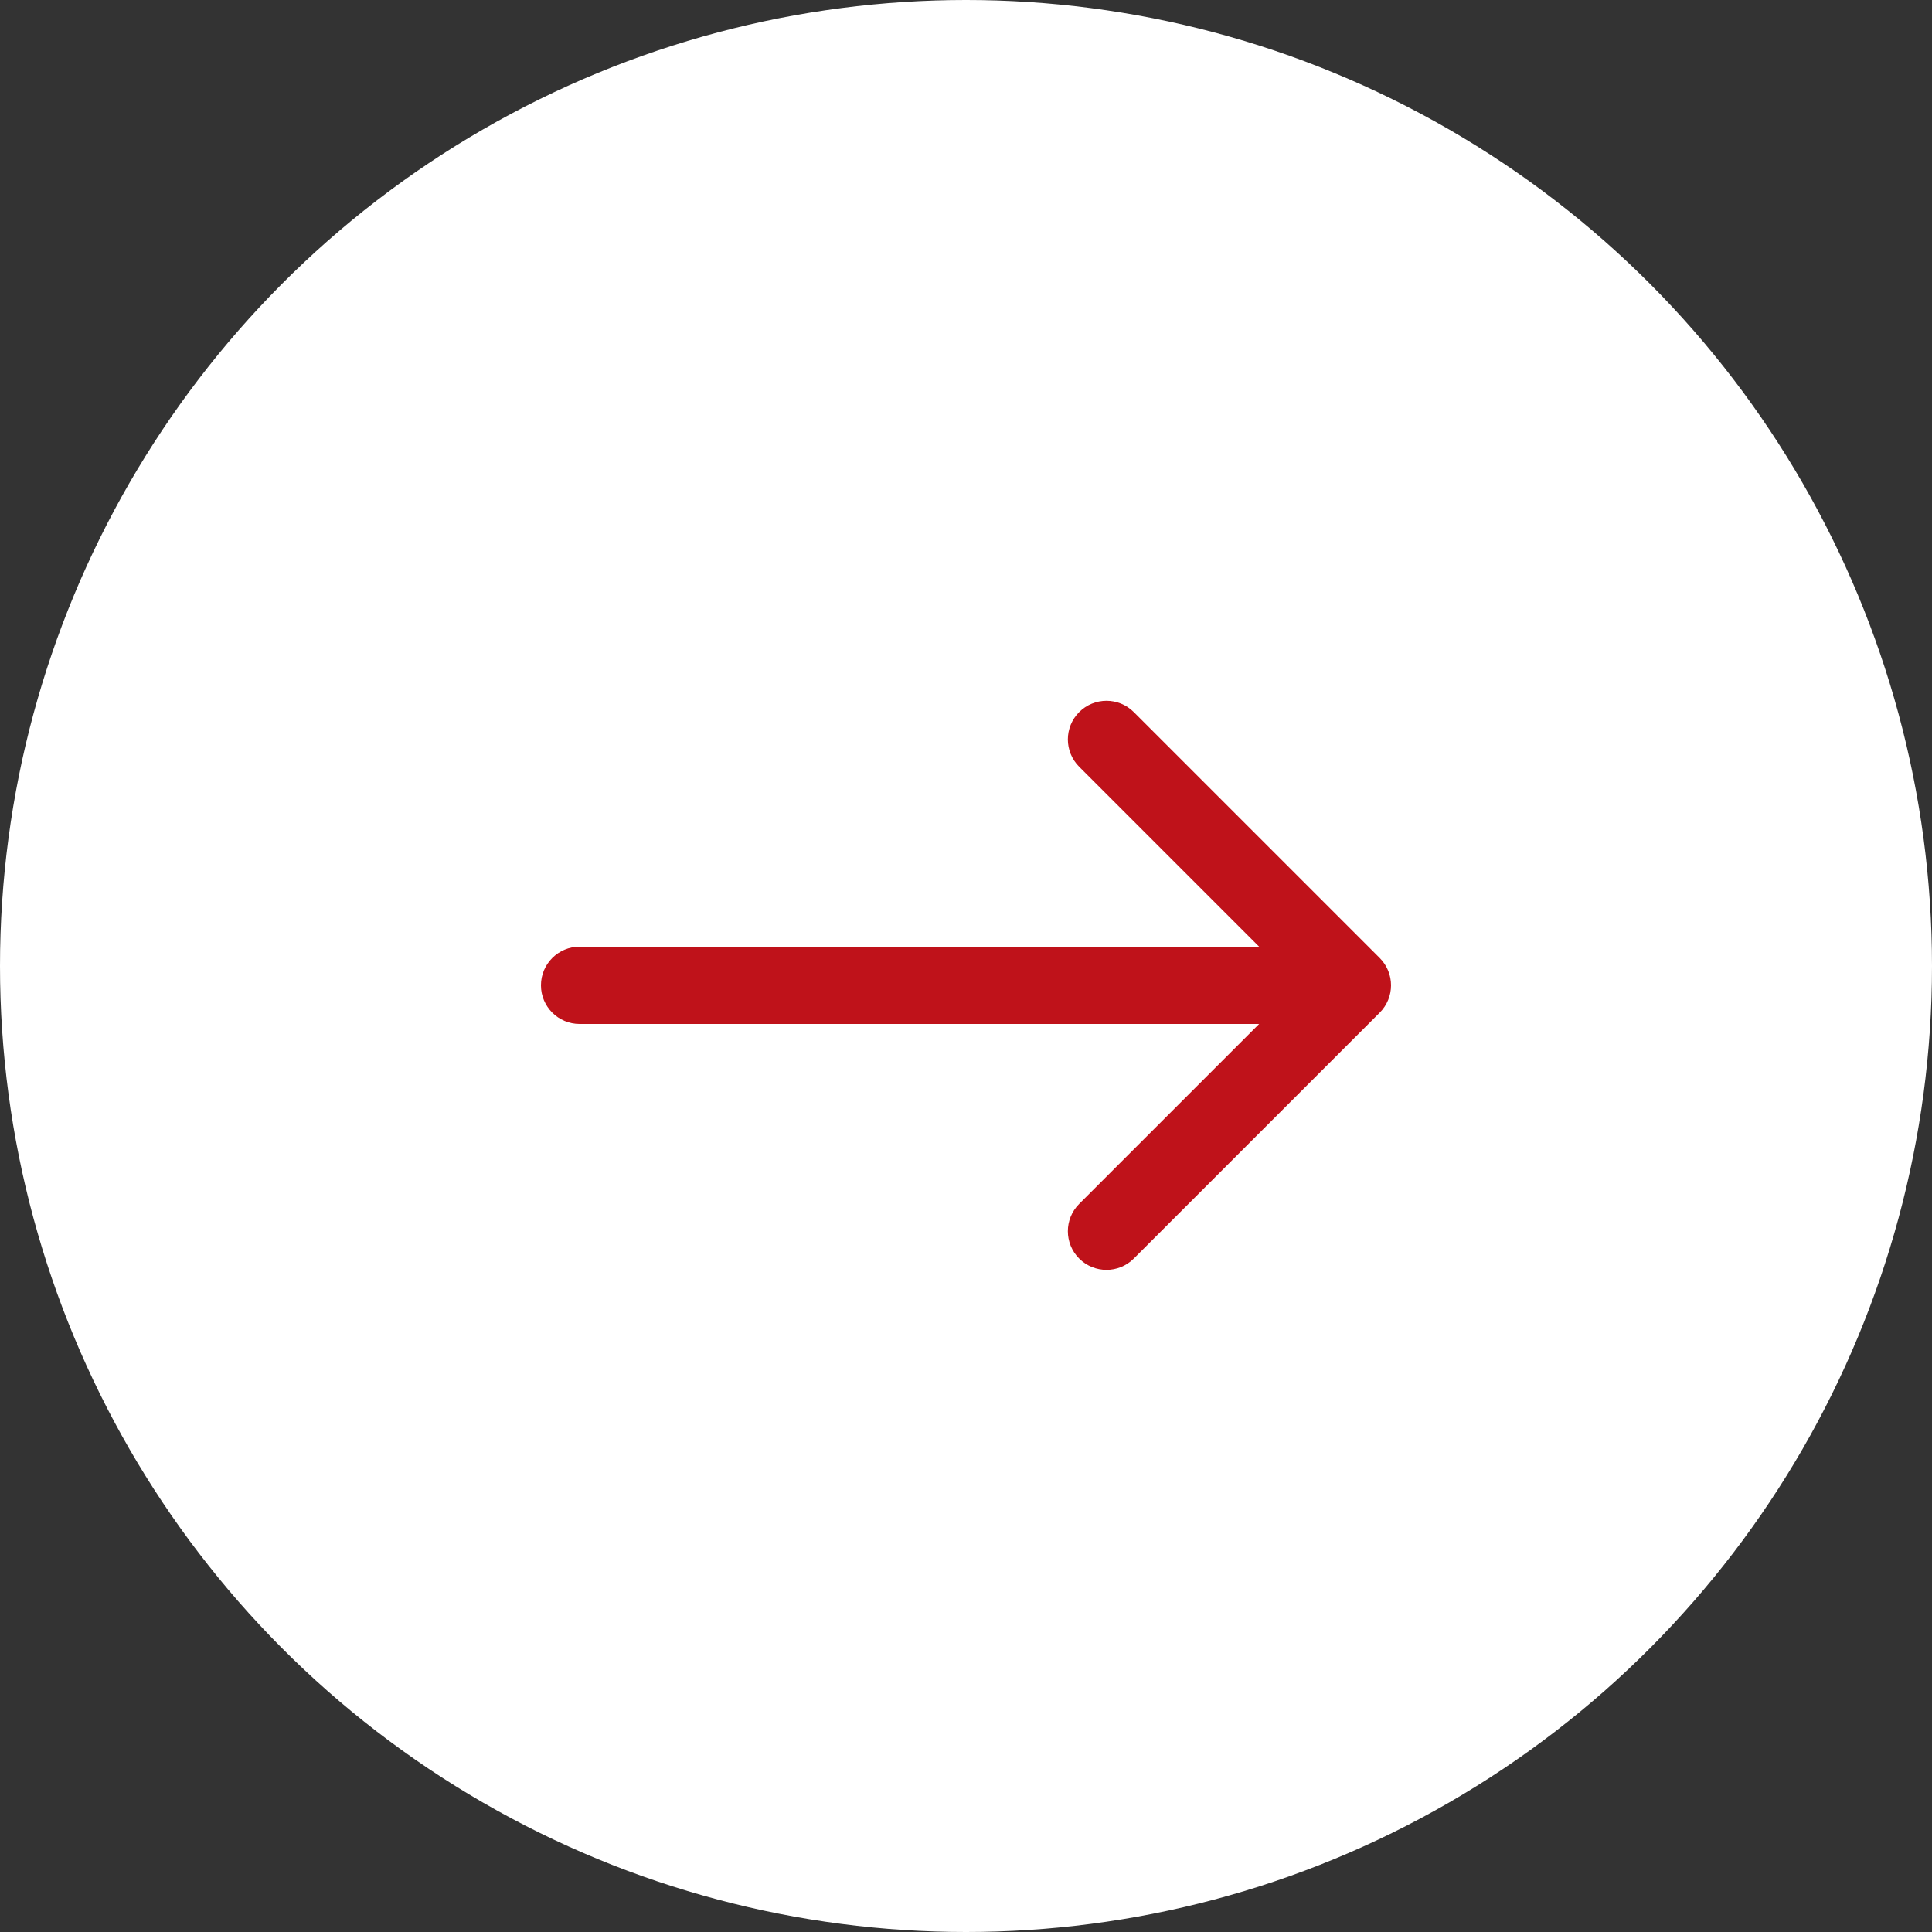 <svg width="100" height="100" viewBox="0 0 100 100" fill="none" xmlns="http://www.w3.org/2000/svg">
<rect x="0" y="0" width="100" height="100" fill="#333333" stroke="none"/>
<circle cx="50" cy="50" r="50" fill="white"/>
<path d="M30 49C28.895 49 28 49.895 28 51C28 52.105 28.895 53 30 53V49ZM71.414 52.414C72.195 51.633 72.195 50.367 71.414 49.586L58.686 36.858C57.905 36.077 56.639 36.077 55.858 36.858C55.077 37.639 55.077 38.905 55.858 39.686L67.172 51L55.858 62.314C55.077 63.095 55.077 64.361 55.858 65.142C56.639 65.923 57.905 65.923 58.686 65.142L71.414 52.414ZM30 53H70V49H30V53Z" fill="#BF121A"/>
</svg>
